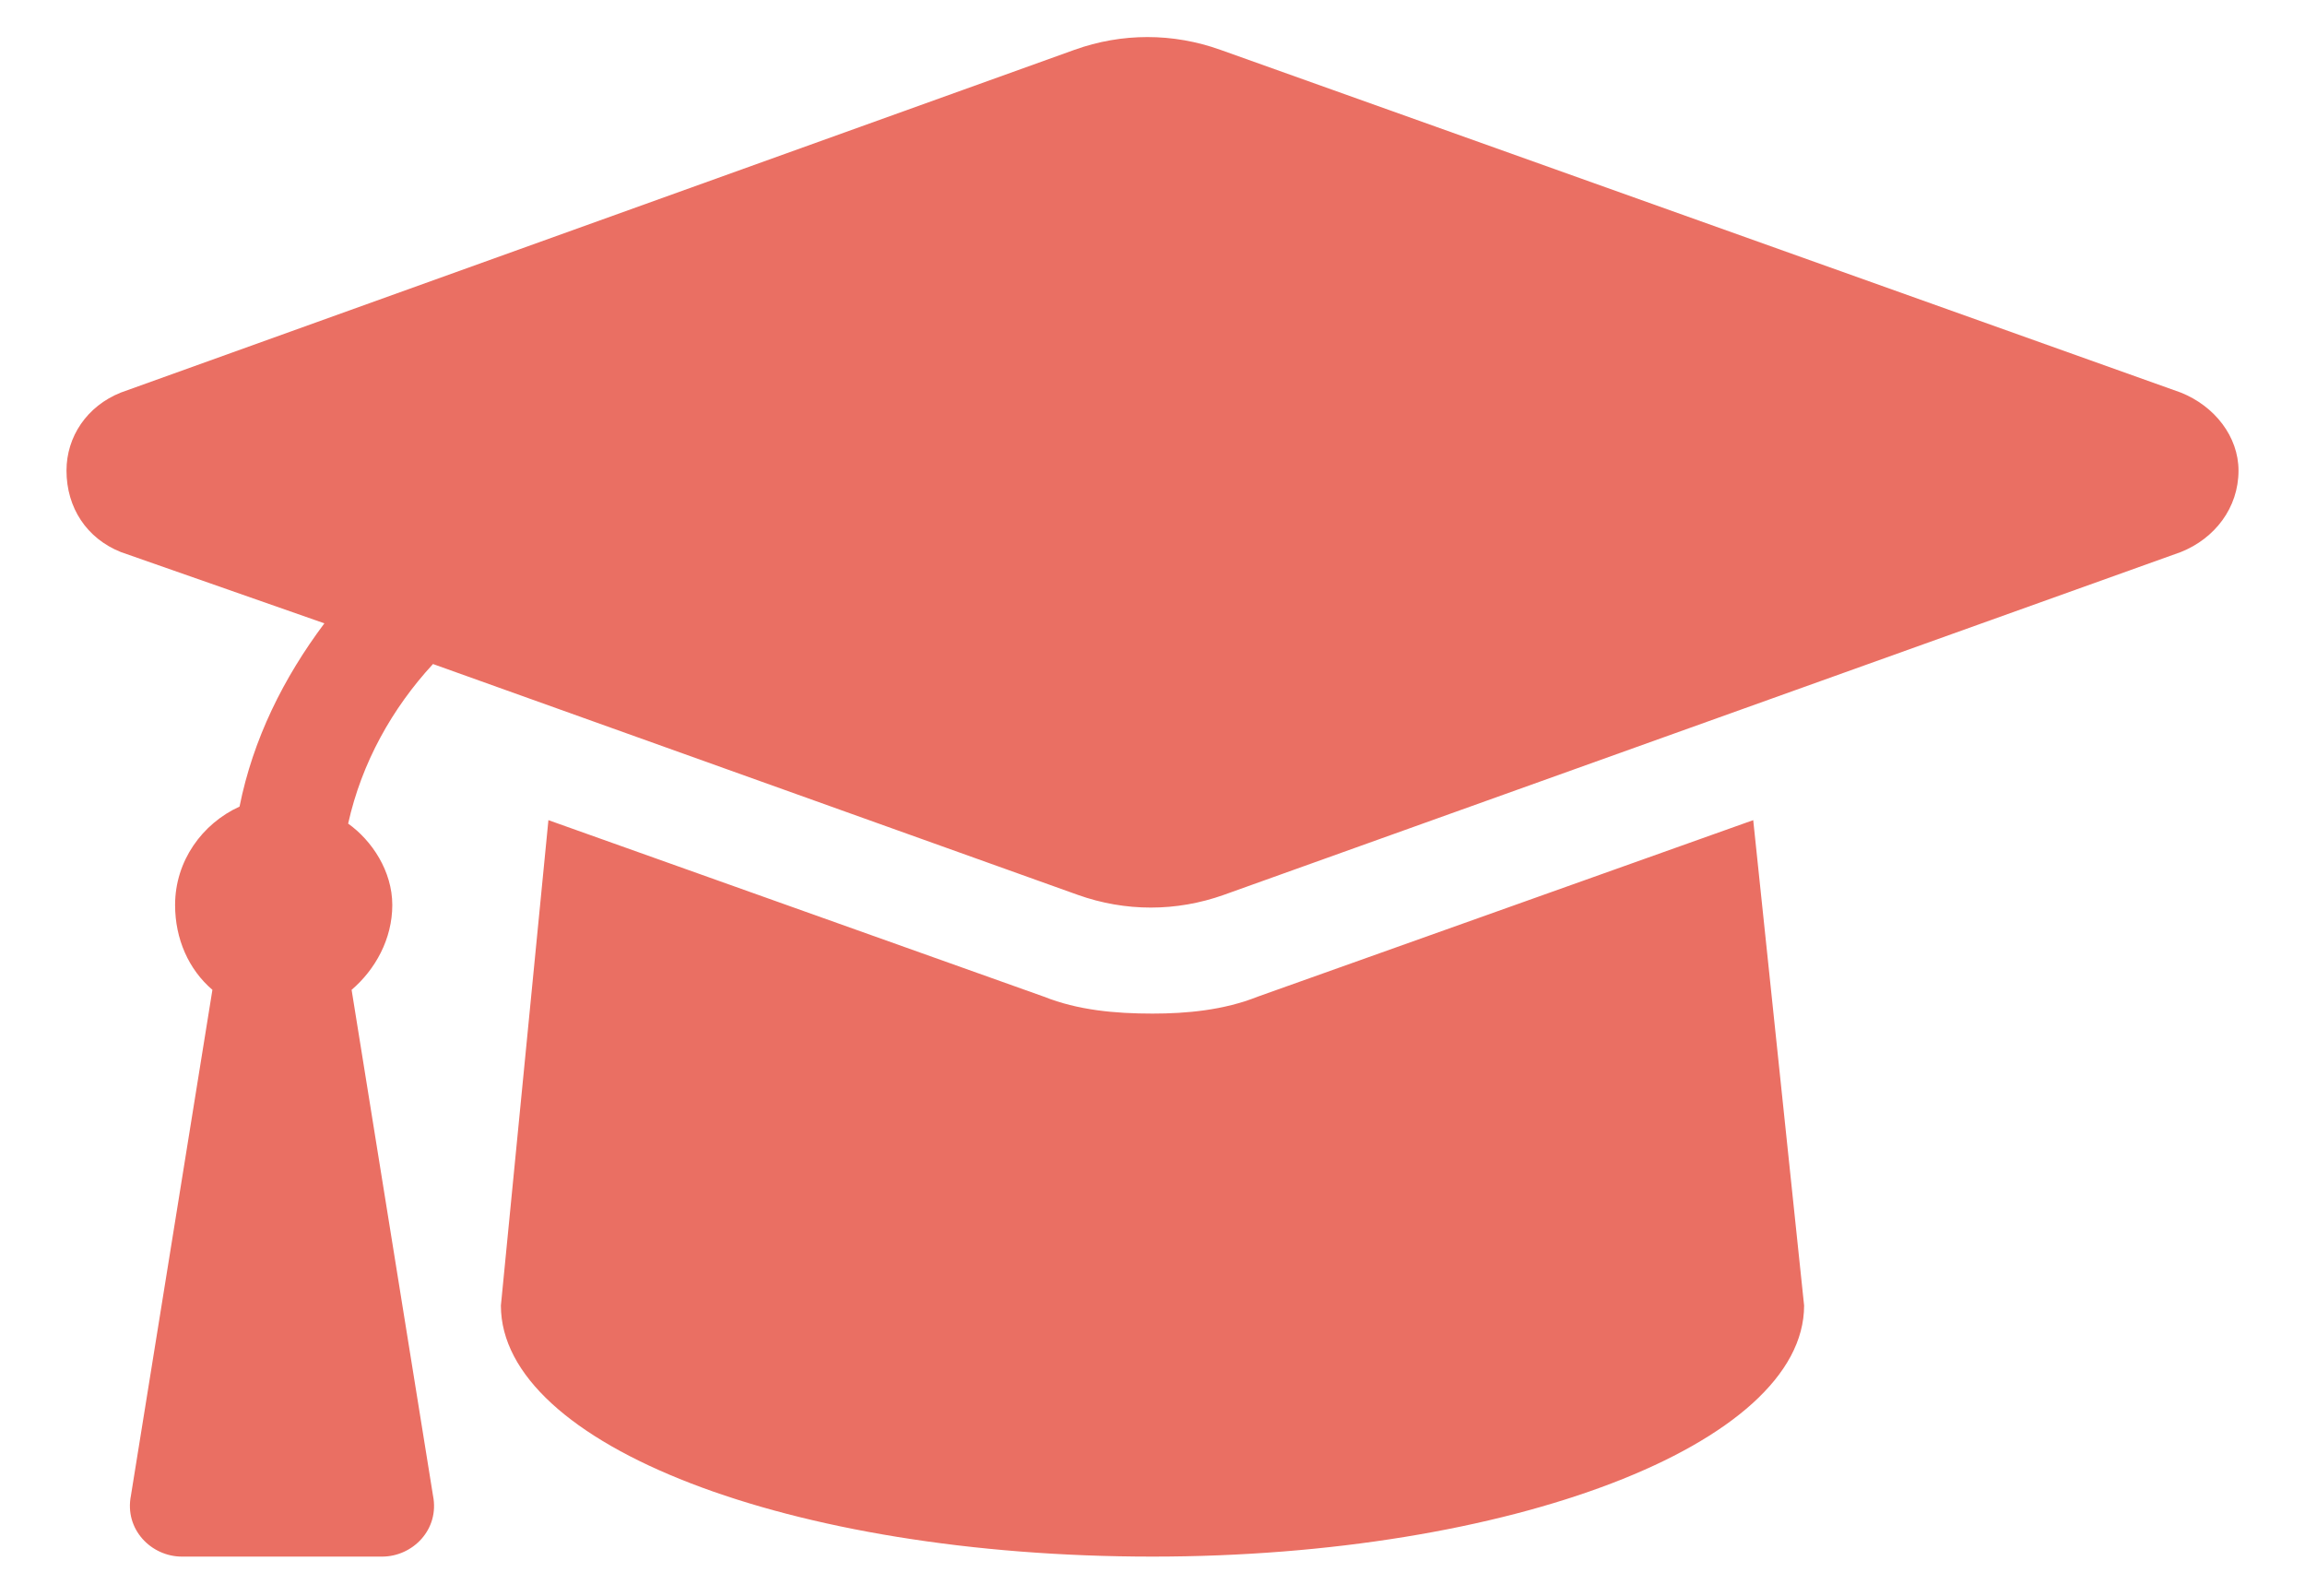 <svg width="26" height="18" viewBox="0 0 26 18" fill="none" xmlns="http://www.w3.org/2000/svg">
<path d="M24.599 4.428L13.766 0.562C13.23 0.37 12.655 0.37 12.12 0.562L1.363 4.428C0.98 4.581 0.75 4.926 0.75 5.308C0.75 5.729 0.98 6.074 1.363 6.227L3.659 7.031C3.2 7.644 2.855 8.333 2.702 9.098C2.281 9.29 1.975 9.711 1.975 10.208C1.975 10.591 2.128 10.936 2.396 11.165L1.477 16.869C1.401 17.252 1.707 17.558 2.052 17.558H4.31C4.655 17.558 4.961 17.252 4.884 16.869L3.966 11.165C4.234 10.936 4.425 10.591 4.425 10.208C4.425 9.826 4.195 9.481 3.927 9.29C4.08 8.601 4.425 7.988 4.884 7.49L12.158 10.094C12.694 10.285 13.268 10.285 13.804 10.094L24.599 6.227C24.982 6.074 25.25 5.729 25.25 5.308C25.25 4.926 24.982 4.581 24.599 4.428ZM14.187 11.242C13.804 11.395 13.383 11.433 13 11.433C12.579 11.433 12.158 11.395 11.775 11.242L6.186 9.251L5.65 14.726C5.65 16.295 8.904 17.558 13 17.558C17.02 17.558 20.35 16.295 20.35 14.726L19.776 9.251L14.187 11.242Z" fill="#EA6F63"/>
</svg>
